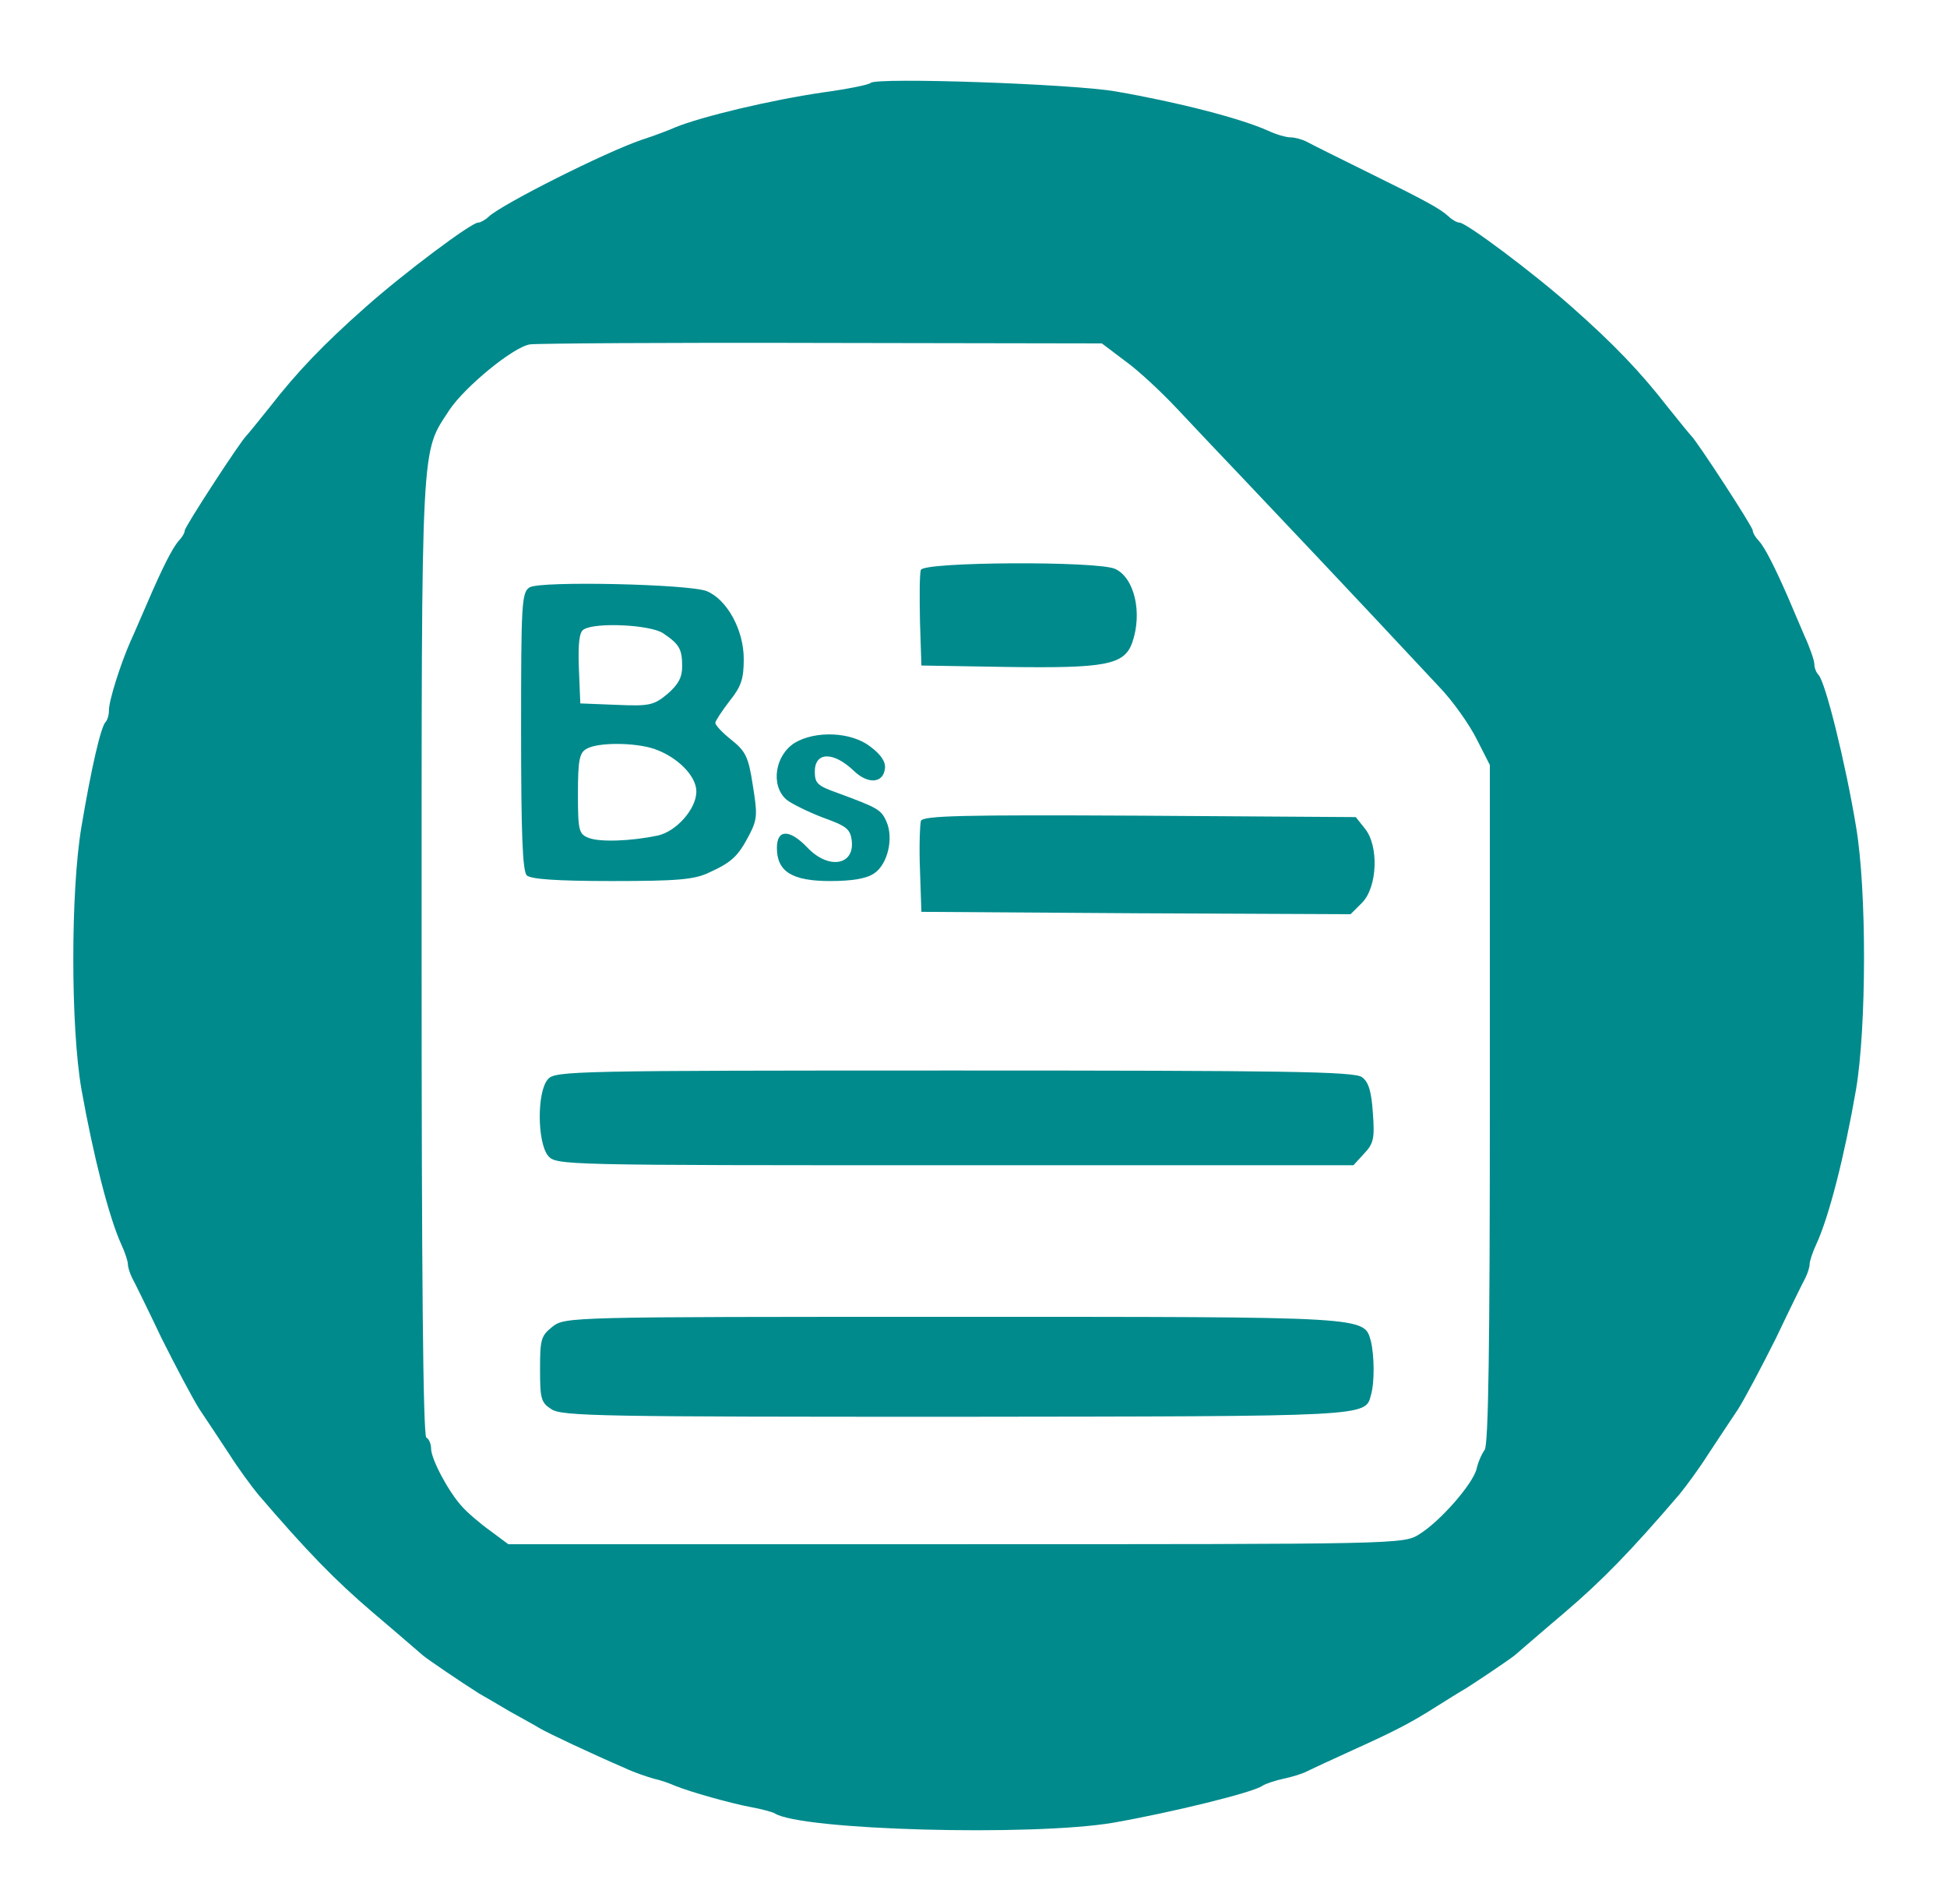 <?xml version="1.0" standalone="no"?>
<!DOCTYPE svg PUBLIC "-//W3C//DTD SVG 20010904//EN"
 "http://www.w3.org/TR/2001/REC-SVG-20010904/DTD/svg10.dtd">
<svg version="1.0" xmlns="http://www.w3.org/2000/svg"
 width="411pt" height="402pt" viewBox="0 0 411 402"
 preserveAspectRatio="xMidYMid meet">
<g transform="translate(0,402) scale(0.1,-0.1)"
fill="#008a8c" stroke="none">
<path d="M1838 3845 c-4 -4 -49 -13 -100 -20 -110 -16 -257 -51 -313 -74 -11
-5 -42 -17 -70 -26 -79 -27 -293 -135 -323 -162 -7 -7 -18 -13 -23 -13 -14 0
-156 -106 -238 -179 -87 -77 -143 -135 -202 -211 -24 -30 -46 -57 -49 -60 -12
-11 -130 -192 -130 -200 0 -5 -6 -15 -13 -22 -13 -15 -34 -56 -67 -133 -12
-27 -27 -63 -35 -80 -21 -48 -45 -124 -45 -144 0 -10 -3 -21 -7 -25 -10 -10
-30 -96 -51 -221 -23 -135 -23 -424 0 -555 25 -140 58 -270 84 -327 8 -17 14
-36 14 -42 0 -6 4 -19 9 -29 5 -9 33 -66 62 -127 30 -60 66 -128 80 -150 15
-22 43 -65 63 -95 19 -30 47 -68 61 -85 102 -119 162 -181 243 -250 52 -44 99
-85 105 -90 11 -9 77 -54 118 -80 9 -5 38 -22 65 -38 27 -15 56 -31 64 -36 15
-9 108 -53 180 -84 19 -9 46 -18 60 -22 14 -3 34 -10 45 -15 32 -13 117 -37
160 -45 22 -4 44 -10 50 -13 54 -36 544 -49 715 -20 125 22 296 64 315 78 6 4
26 11 45 15 19 4 41 11 50 16 8 4 51 24 95 44 93 42 125 59 180 94 22 14 45
28 50 31 15 8 98 64 112 75 6 5 53 46 105 90 81 69 141 131 243 250 14 17 42
55 61 85 20 30 48 73 63 95 14 22 50 90 80 150 29 61 57 118 62 127 5 10 9 23
9 29 0 6 6 25 14 42 27 58 60 188 84 327 22 130 23 420 0 555 -22 133 -64 303
-79 320 -5 5 -9 15 -9 23 0 7 -9 34 -21 60 -11 26 -27 63 -35 82 -28 64 -49
105 -61 118 -7 7 -13 17 -13 22 0 8 -118 189 -130 200 -3 3 -25 30 -49 60 -59
76 -115 134 -202 211 -82 73 -224 179 -238 179 -5 0 -16 6 -23 13 -19 17 -46
32 -172 94 -61 30 -119 59 -128 64 -10 5 -25 9 -34 9 -9 0 -30 6 -47 14 -58
26 -189 60 -322 83 -92 16 -505 30 -517 18z m537 -587 c28 -20 76 -65 109
-100 32 -34 95 -101 140 -148 69 -73 206 -217 414 -440 29 -30 64 -80 79 -110
l28 -55 0 -716 c0 -510 -3 -720 -11 -730 -6 -8 -14 -26 -17 -40 -8 -32 -77
-111 -121 -138 -33 -21 -41 -21 -978 -21 l-945 0 -39 29 c-21 15 -49 39 -60
52 -28 31 -64 99 -64 121 0 9 -4 20 -10 23 -7 4 -10 354 -10 1016 0 1108 -2
1060 59 1154 33 49 135 133 170 138 14 2 292 4 616 3 l591 -1 49 -37z"/>
<path d="M1944 2817 c-3 -8 -3 -56 -2 -108 l3 -94 180 -3 c208 -3 248 4 265
51 22 63 5 137 -36 156 -38 17 -403 15 -410 -2z"/>
<path d="M1118 2780 c-17 -10 -18 -36 -18 -303 0 -215 3 -296 12 -305 8 -8 63
-12 180 -12 138 0 174 3 205 18 48 22 61 34 85 80 17 33 17 44 7 105 -9 59
-15 71 -45 95 -19 15 -34 31 -34 36 0 4 14 25 30 46 25 31 30 47 30 89 0 61
-35 125 -78 143 -37 15 -352 22 -374 8z m282 -97 c34 -23 40 -33 40 -70 0 -23
-8 -38 -31 -58 -29 -24 -38 -26 -108 -23 l-76 3 -3 74 c-2 53 1 77 10 82 25
16 142 10 168 -8z m-19 -244 c49 -17 89 -57 89 -90 0 -37 -43 -85 -82 -93 -57
-12 -122 -14 -145 -5 -21 8 -23 15 -23 93 0 70 3 87 18 95 23 14 101 14 143 0z"/>
<path d="M1678 2452 c-42 -26 -52 -90 -18 -120 11 -9 46 -26 77 -38 50 -18 58
-24 61 -49 6 -52 -49 -61 -93 -15 -38 40 -65 40 -65 0 0 -50 32 -70 112 -70
46 0 77 5 93 16 29 19 42 75 26 110 -11 25 -19 29 -103 60 -42 15 -48 20 -48
45 0 42 39 43 82 2 30 -29 62 -27 66 4 2 14 -7 29 -31 47 -40 31 -115 34 -159
8z"/>
<path d="M1944 2287 c-2 -7 -4 -54 -2 -103 l3 -89 453 -3 453 -2 24 24 c33 33
36 121 6 157 l-19 24 -456 3 c-377 2 -457 0 -462 -11z"/>
<path d="M1157 1742 c-24 -26 -23 -134 0 -162 17 -20 28 -20 858 -20 l842 0
22 24 c21 22 23 33 19 87 -3 45 -9 65 -23 75 -16 12 -165 14 -860 14 -803 0
-843 -1 -858 -18z"/>
<path d="M1166 1219 c-24 -19 -26 -27 -26 -89 0 -63 2 -71 24 -85 22 -15 111
-16 855 -16 875 1 863 0 875 46 8 27 7 84 0 113 -15 53 3 52 -882 52 -814 0
-819 0 -846 -21z"/>
</g>
</svg>
